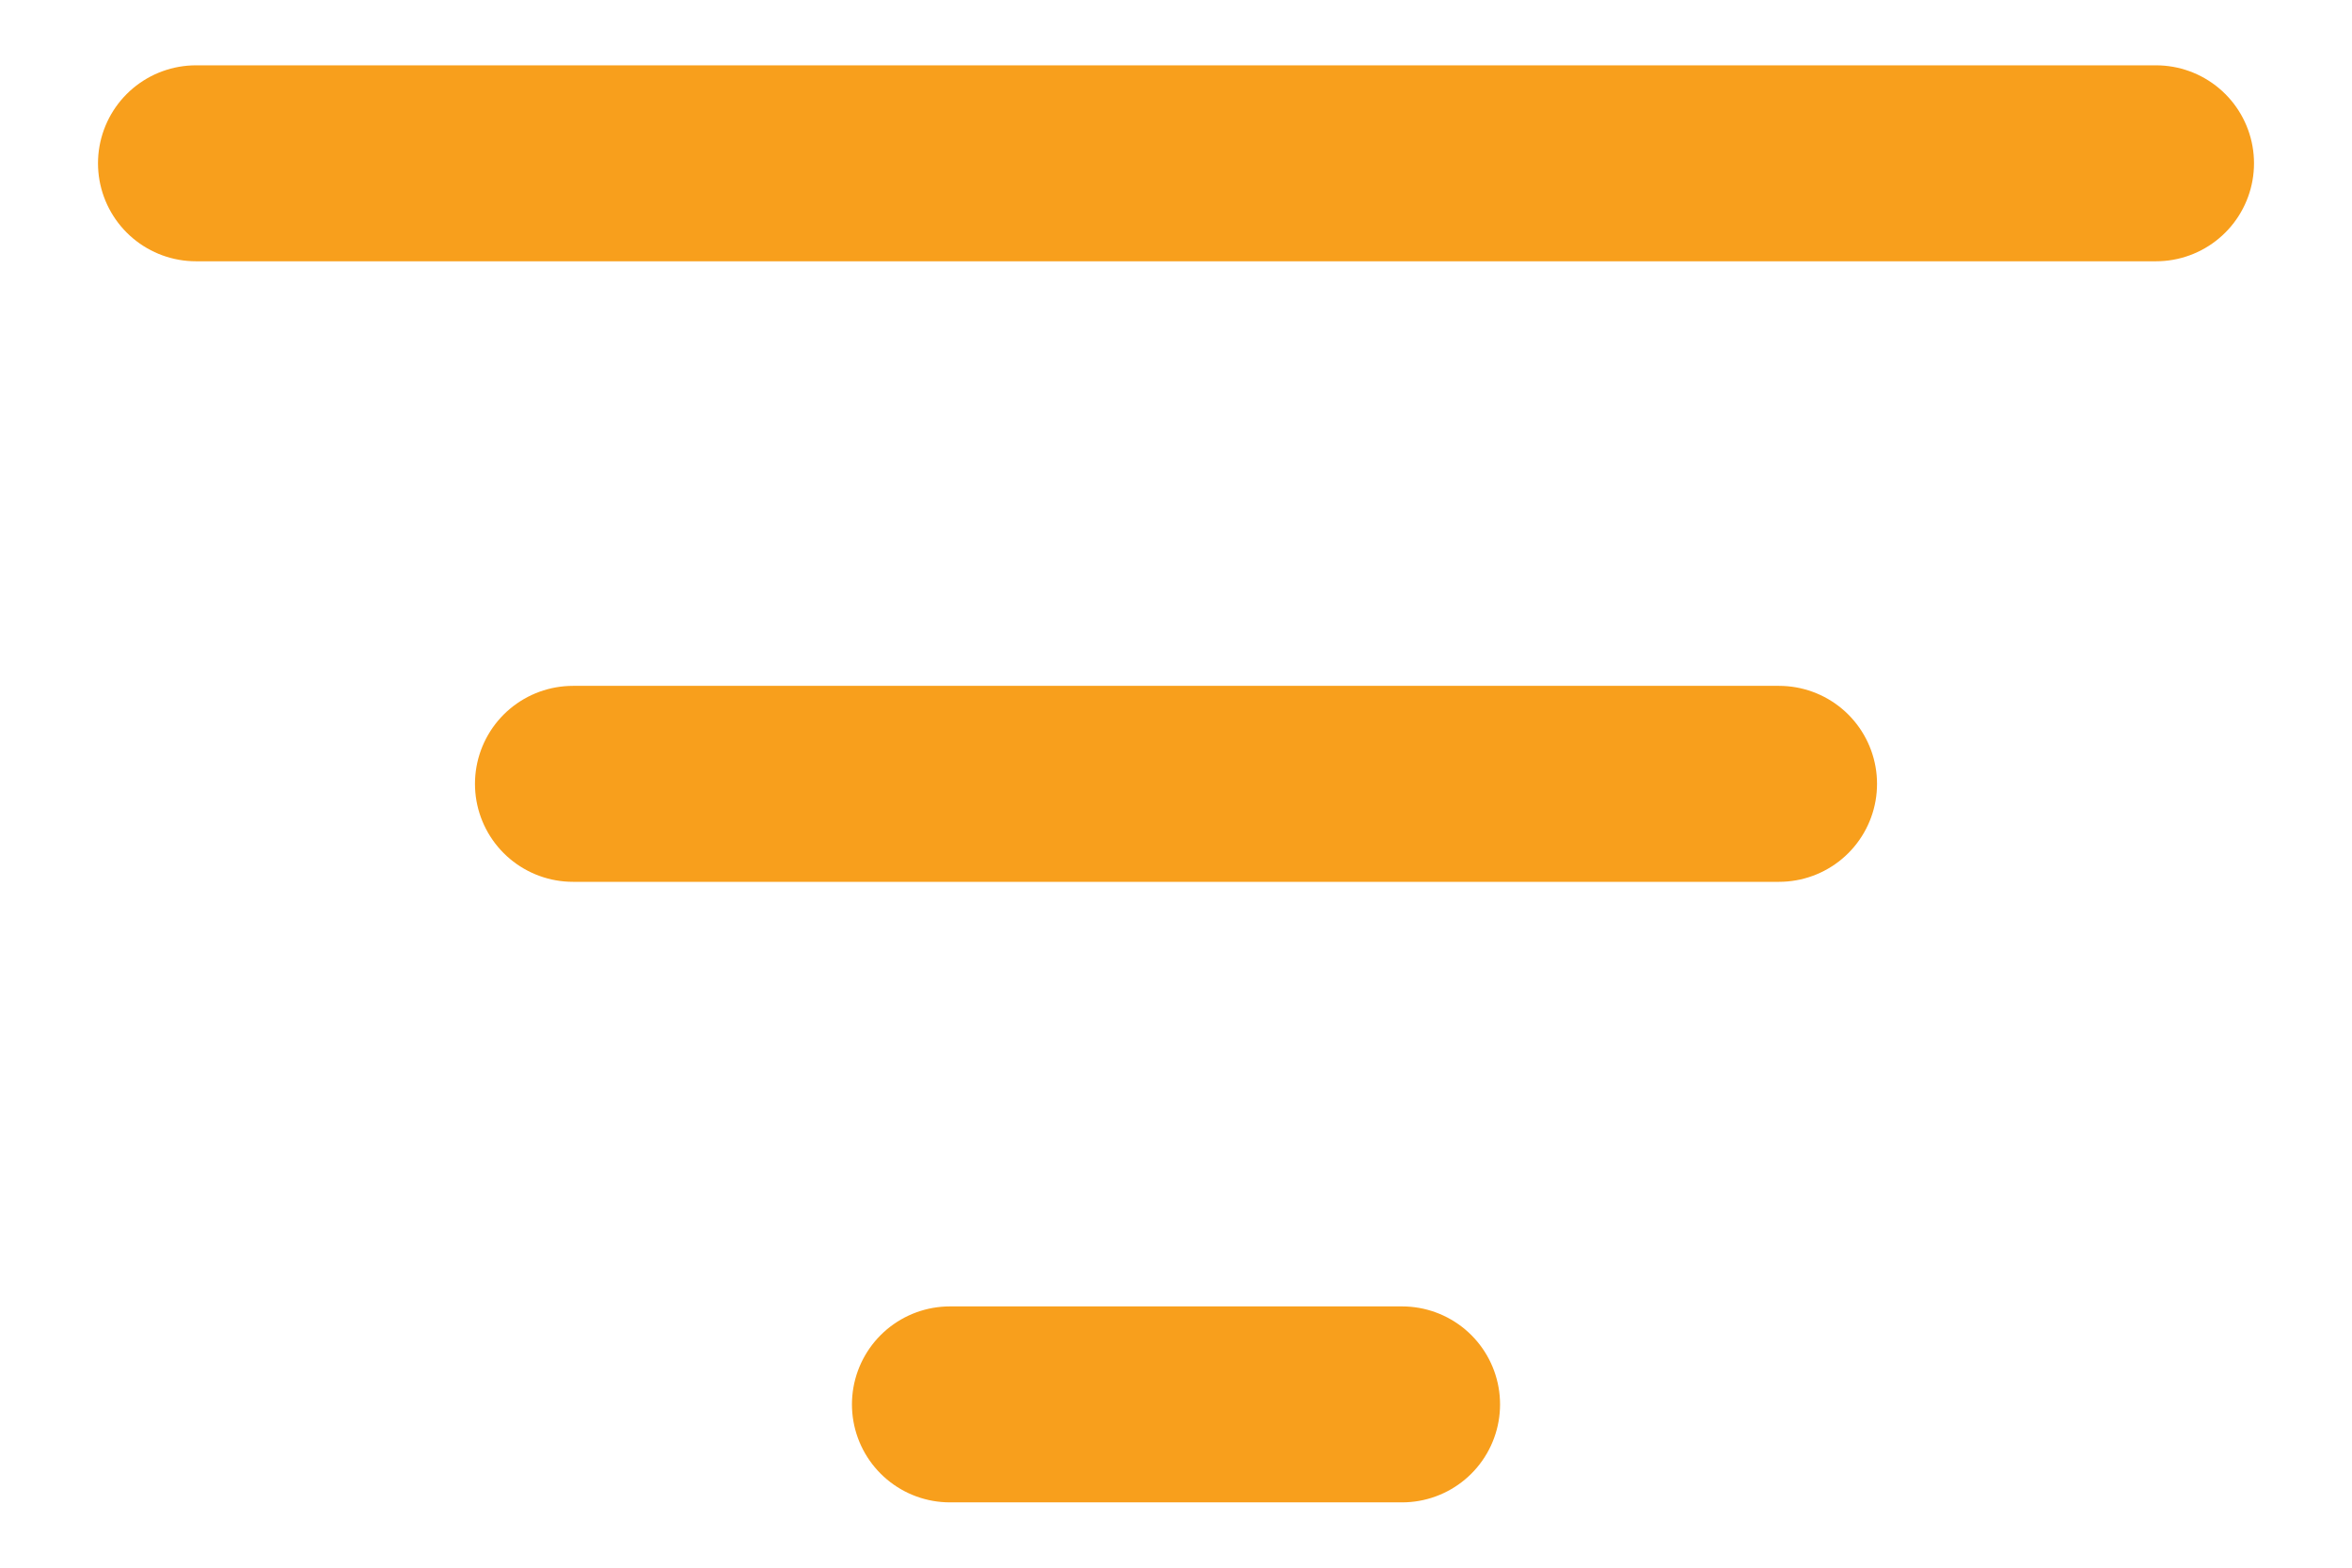 <svg width="18" height="12" viewBox="0 0 18 12" fill="none" xmlns="http://www.w3.org/2000/svg">
<path d="M1.5 1.25H16.5M4.385 6H13.615M7.27 10.75H10.73" stroke="#F89F1C" stroke-width="1.5" stroke-linecap="round" stroke-linejoin="round"/>
</svg>
